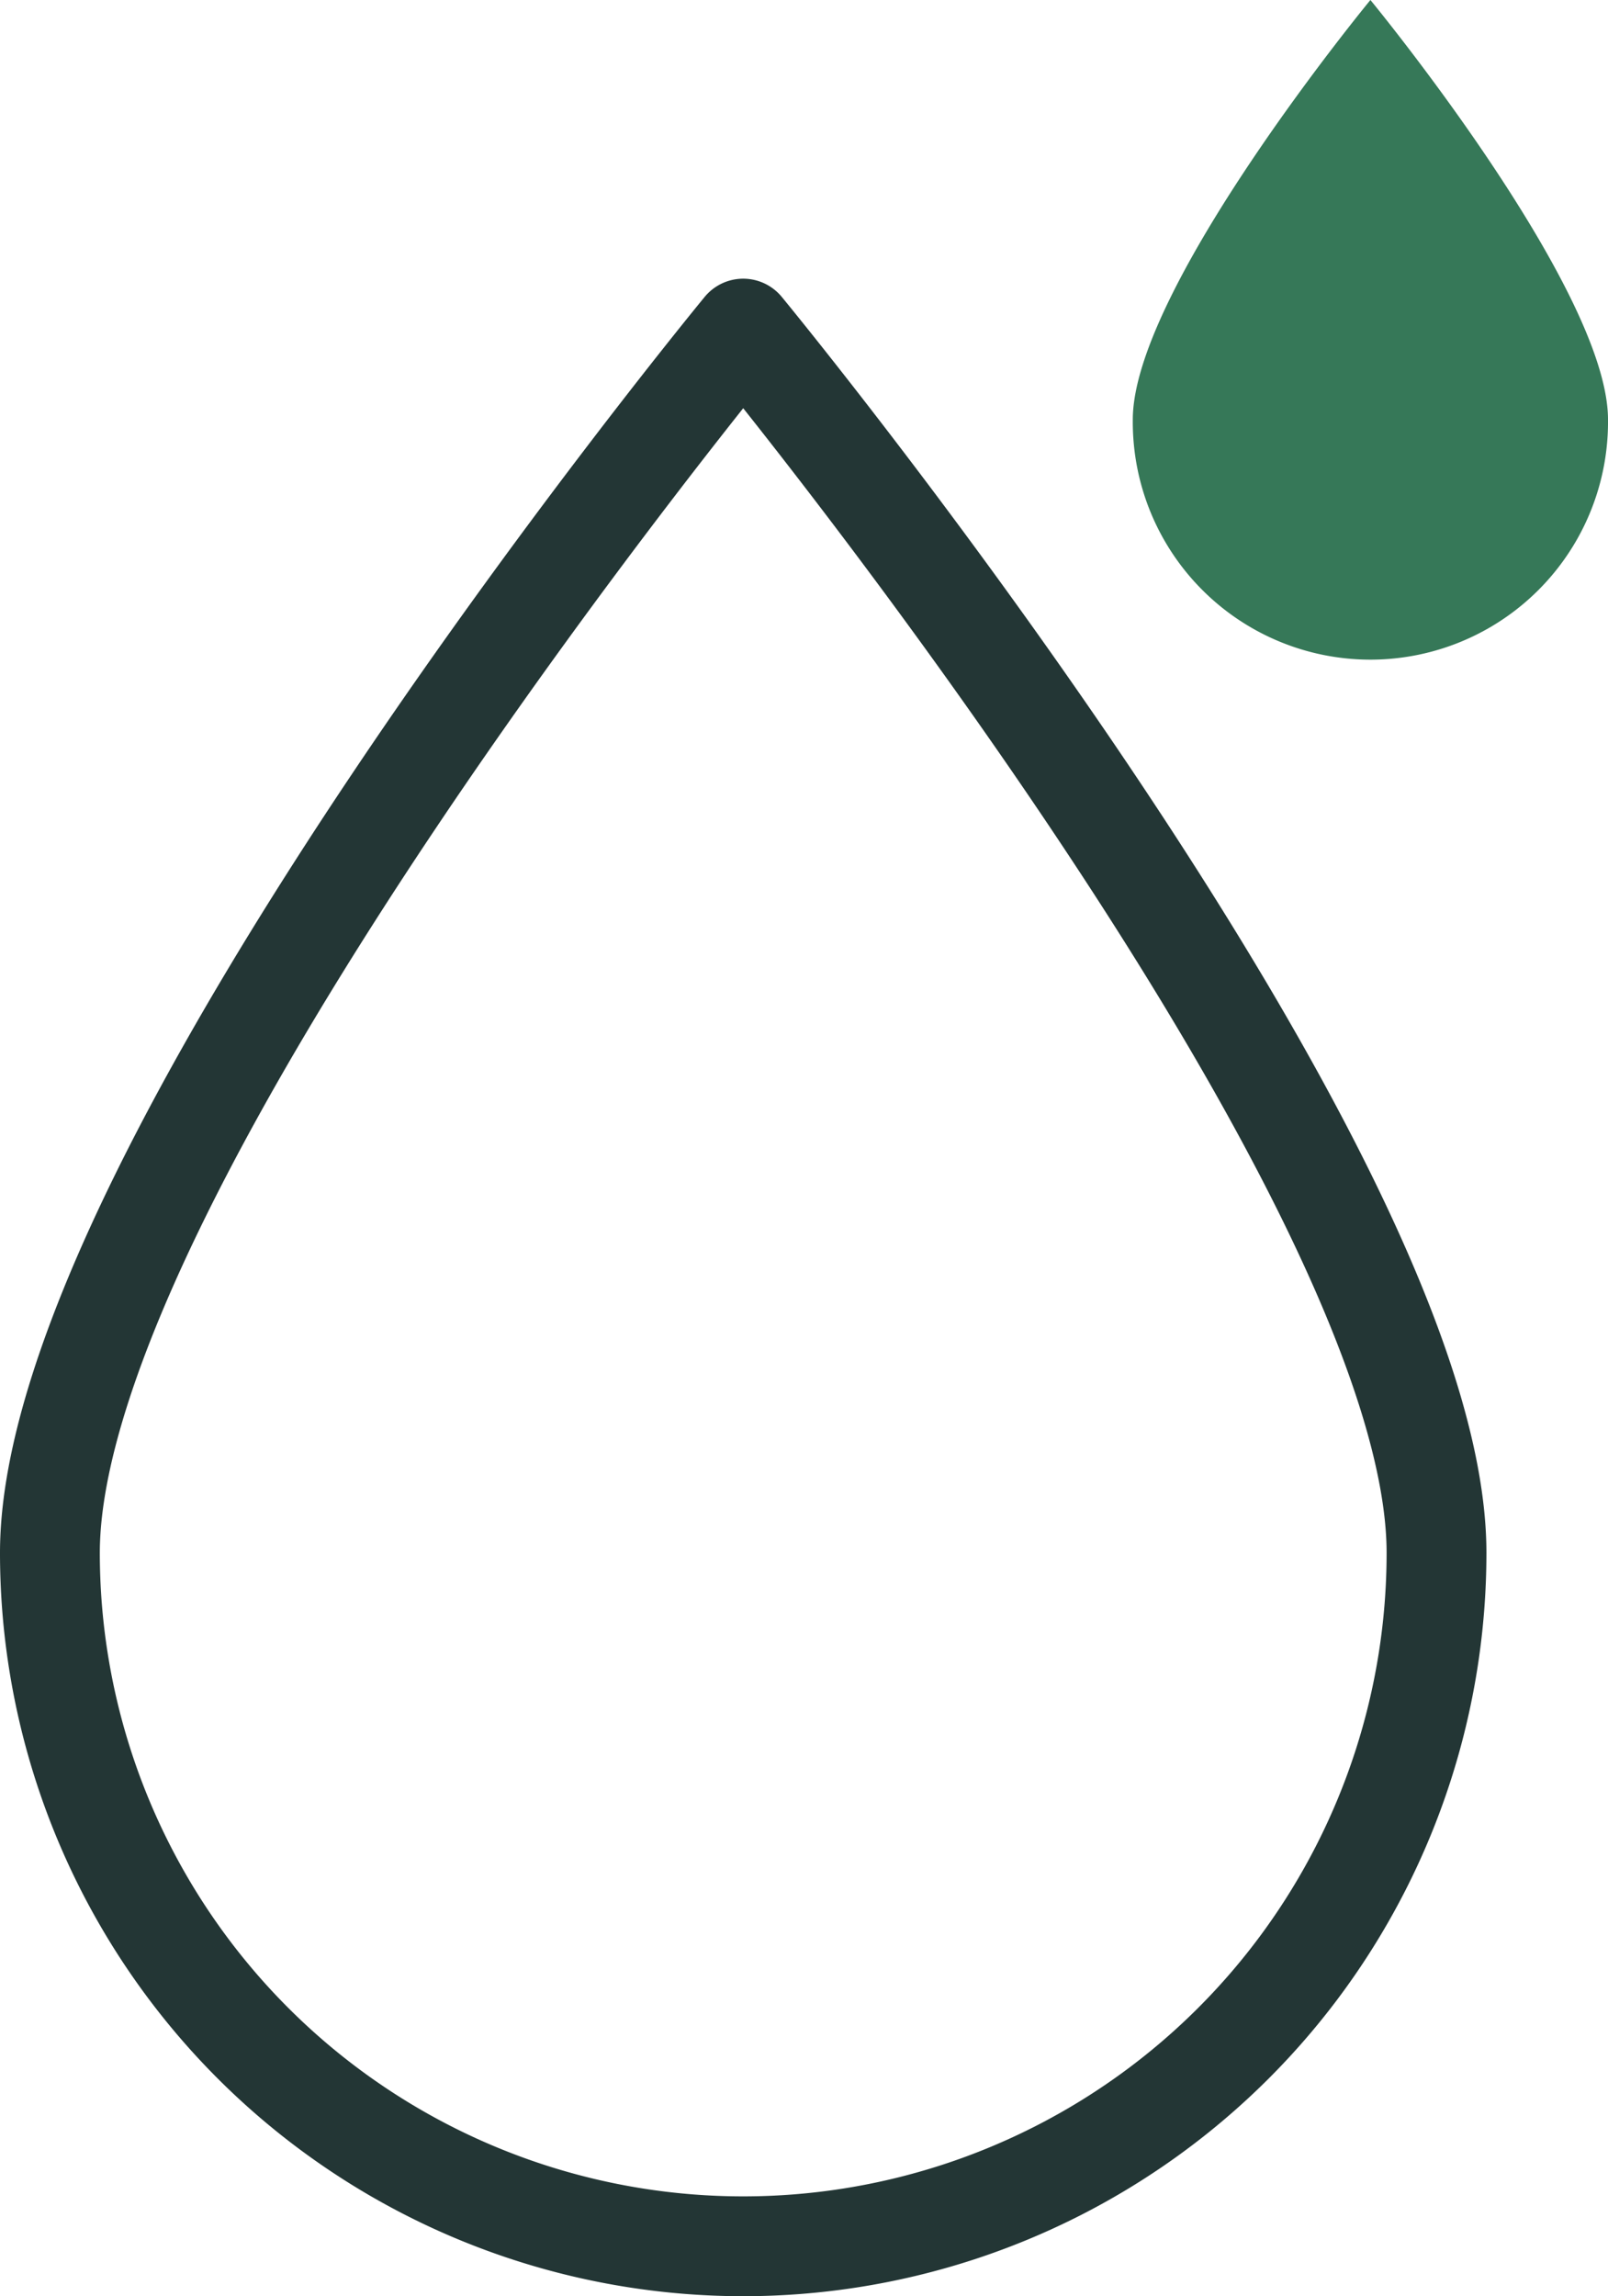 <svg xmlns="http://www.w3.org/2000/svg" width="64.438" height="92" viewBox="0 0 64.438 92"><g transform="translate(2)"><g transform="translate(55.566 90) rotate(180)"><path d="M55.566,27.783c0,15.344-27.783,49.051-27.783,49.051S0,43.127,0,27.783a27.783,27.783,0,1,1,55.566,0Z" transform="translate(0 0)" fill="rgba(0,0,0,0)" stroke="#233635" stroke-linecap="round" stroke-linejoin="round" stroke-width="4"/></g><g transform="translate(62.438 26.332) rotate(180)"><path d="M19.043,9.522c0,5.259-9.522,16.81-9.522,16.81S0,14.78,0,9.522a9.522,9.522,0,1,1,19.043,0Z" transform="translate(0 0)" fill="#367858"/></g></g></svg>